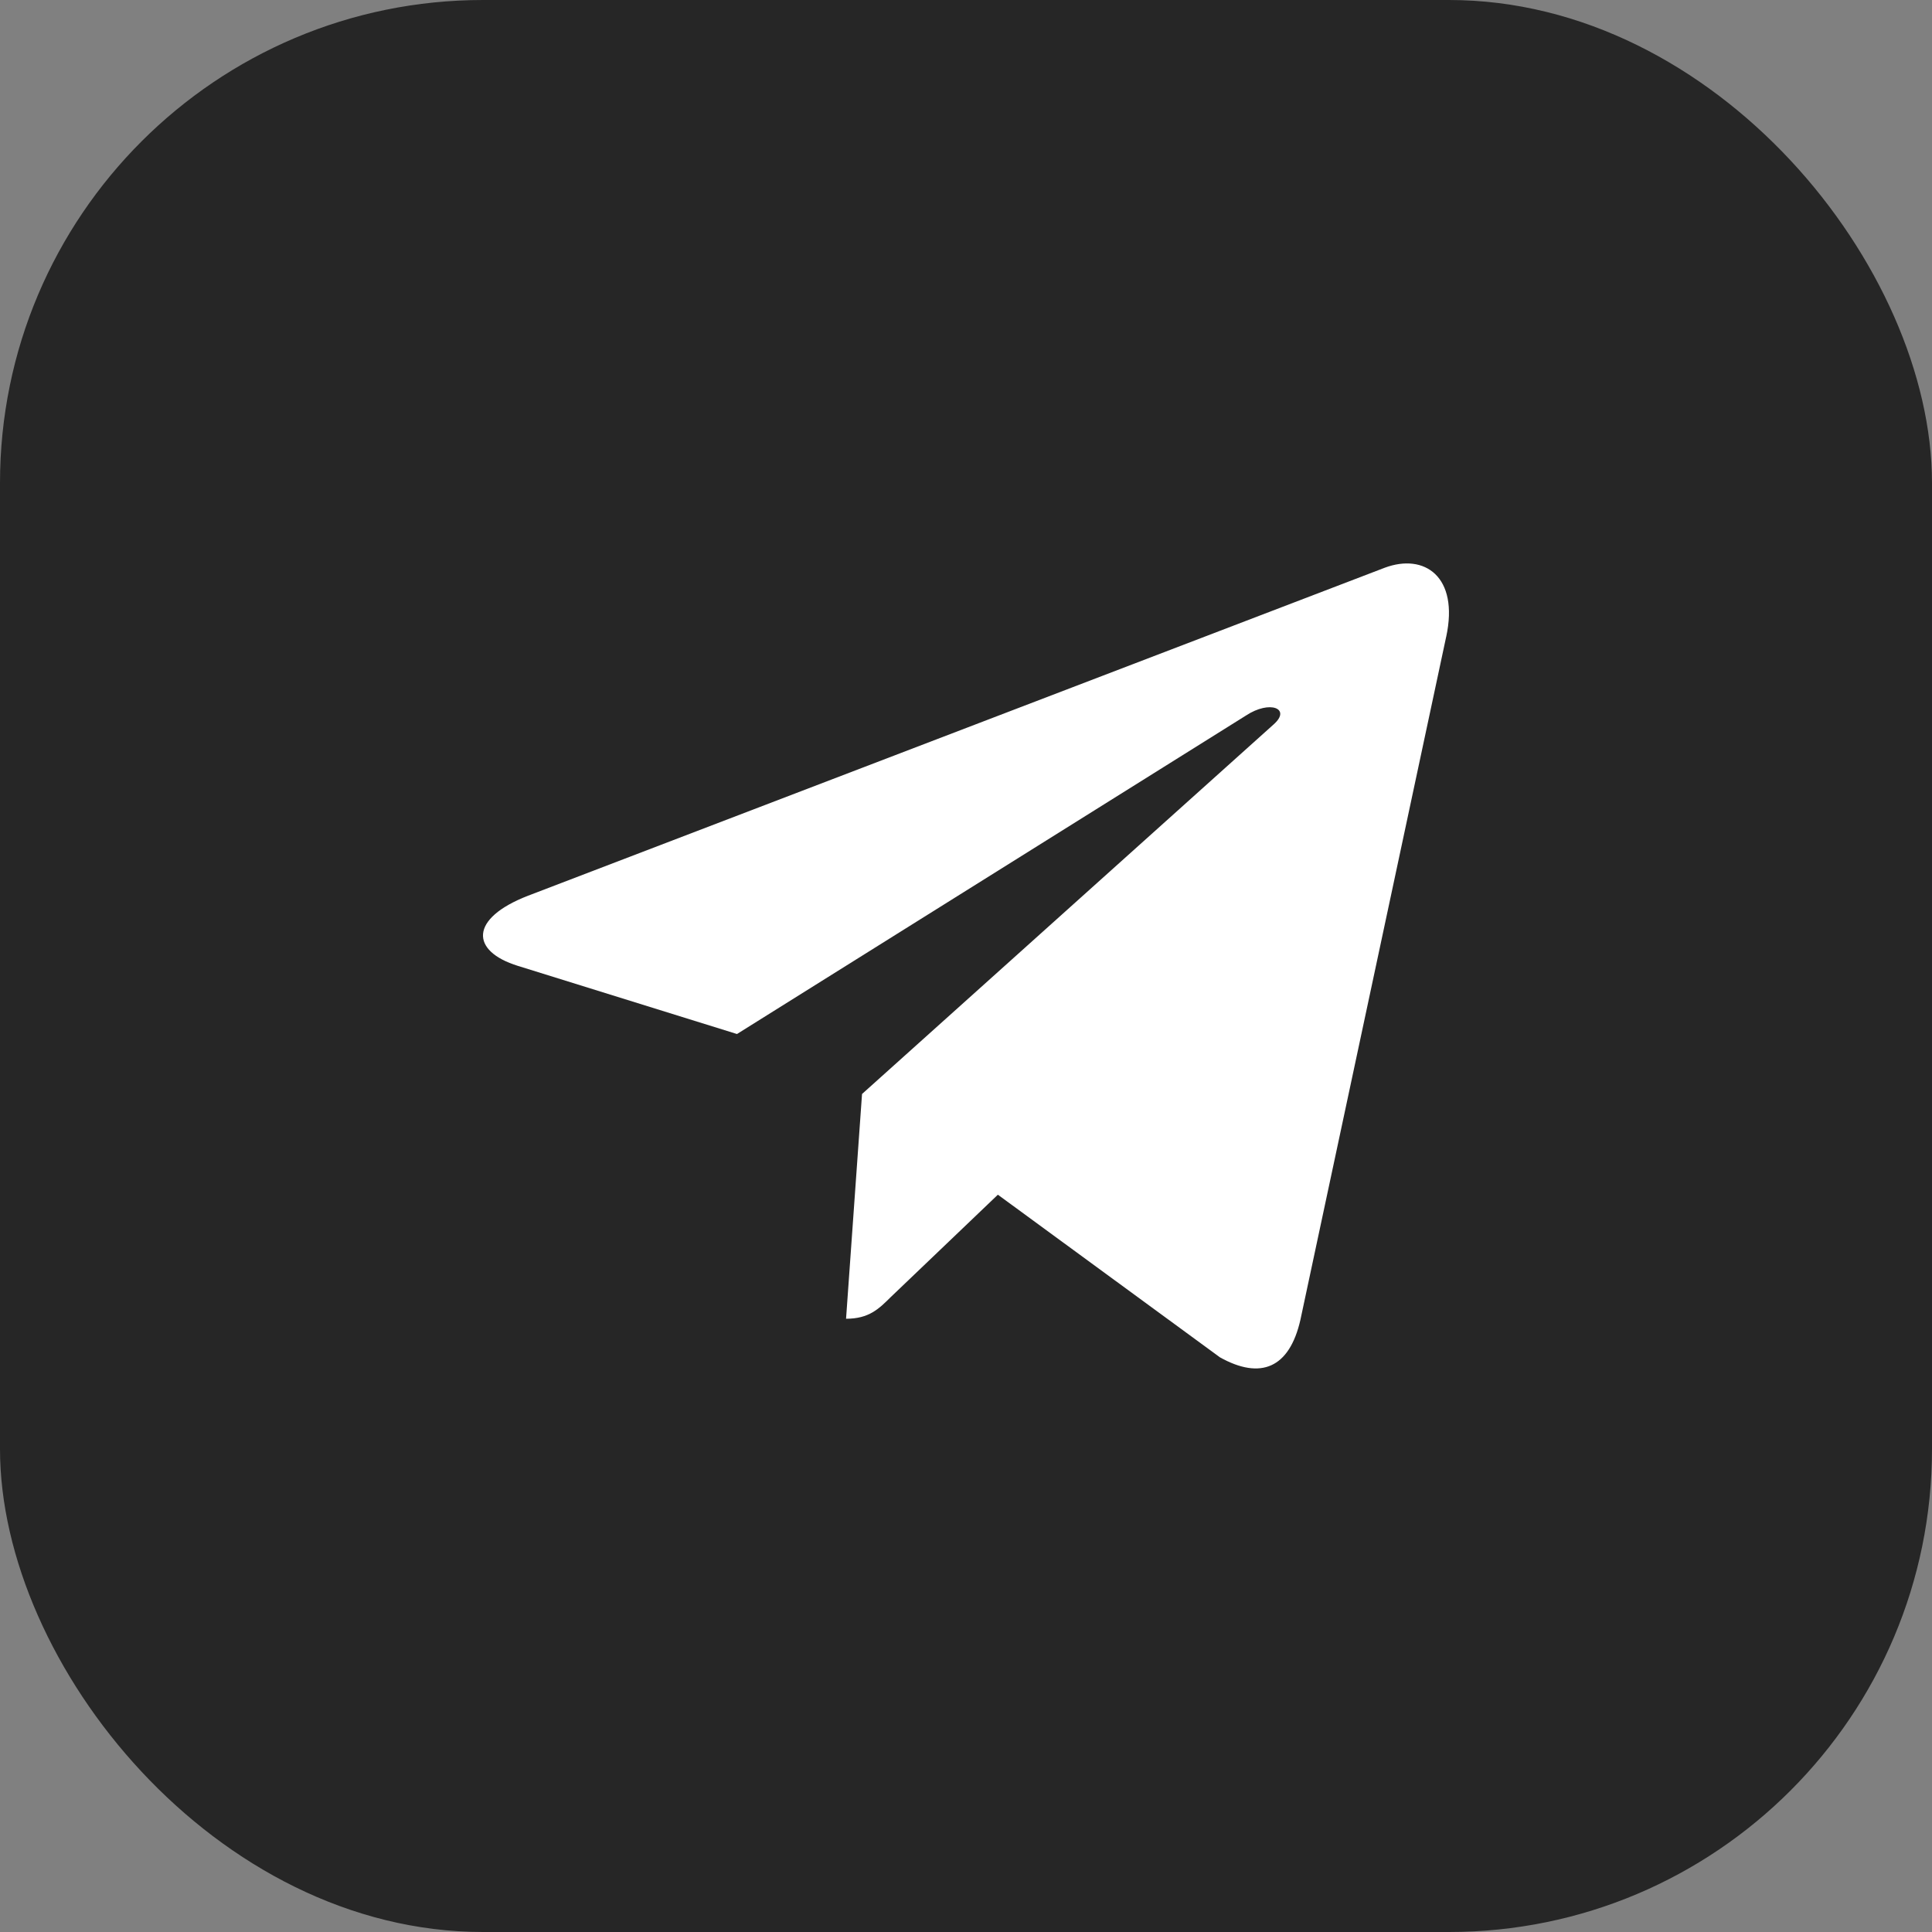 <svg width="48" height="48" viewBox="0 0 48 48" fill="none" xmlns="http://www.w3.org/2000/svg">
<rect x="0" y="0" width="48" height="48" fill="#808080" stroke="none"/>
<rect y="-0" width="48" height="48" rx="12" fill="#262626"/>
<g clip-path="url(#clip0_1_1094)">
<path d="M21.417 27.18L21.02 32.764C21.588 32.764 21.834 32.52 22.129 32.227L24.792 29.682L30.31 33.723C31.322 34.287 32.035 33.99 32.308 32.792L35.93 15.82L35.931 15.819C36.252 14.323 35.39 13.738 34.404 14.105L13.114 22.256C11.661 22.82 11.683 23.63 12.867 23.997L18.31 25.69L30.953 17.779C31.548 17.385 32.089 17.603 31.644 17.997L21.417 27.18Z" fill="white"/>
</g>
<defs>
<clipPath id="clip0_1_1094">
<rect width="24" height="24" fill="white" transform="translate(12 11.999)"/>
</clipPath>
</defs>
</svg>
